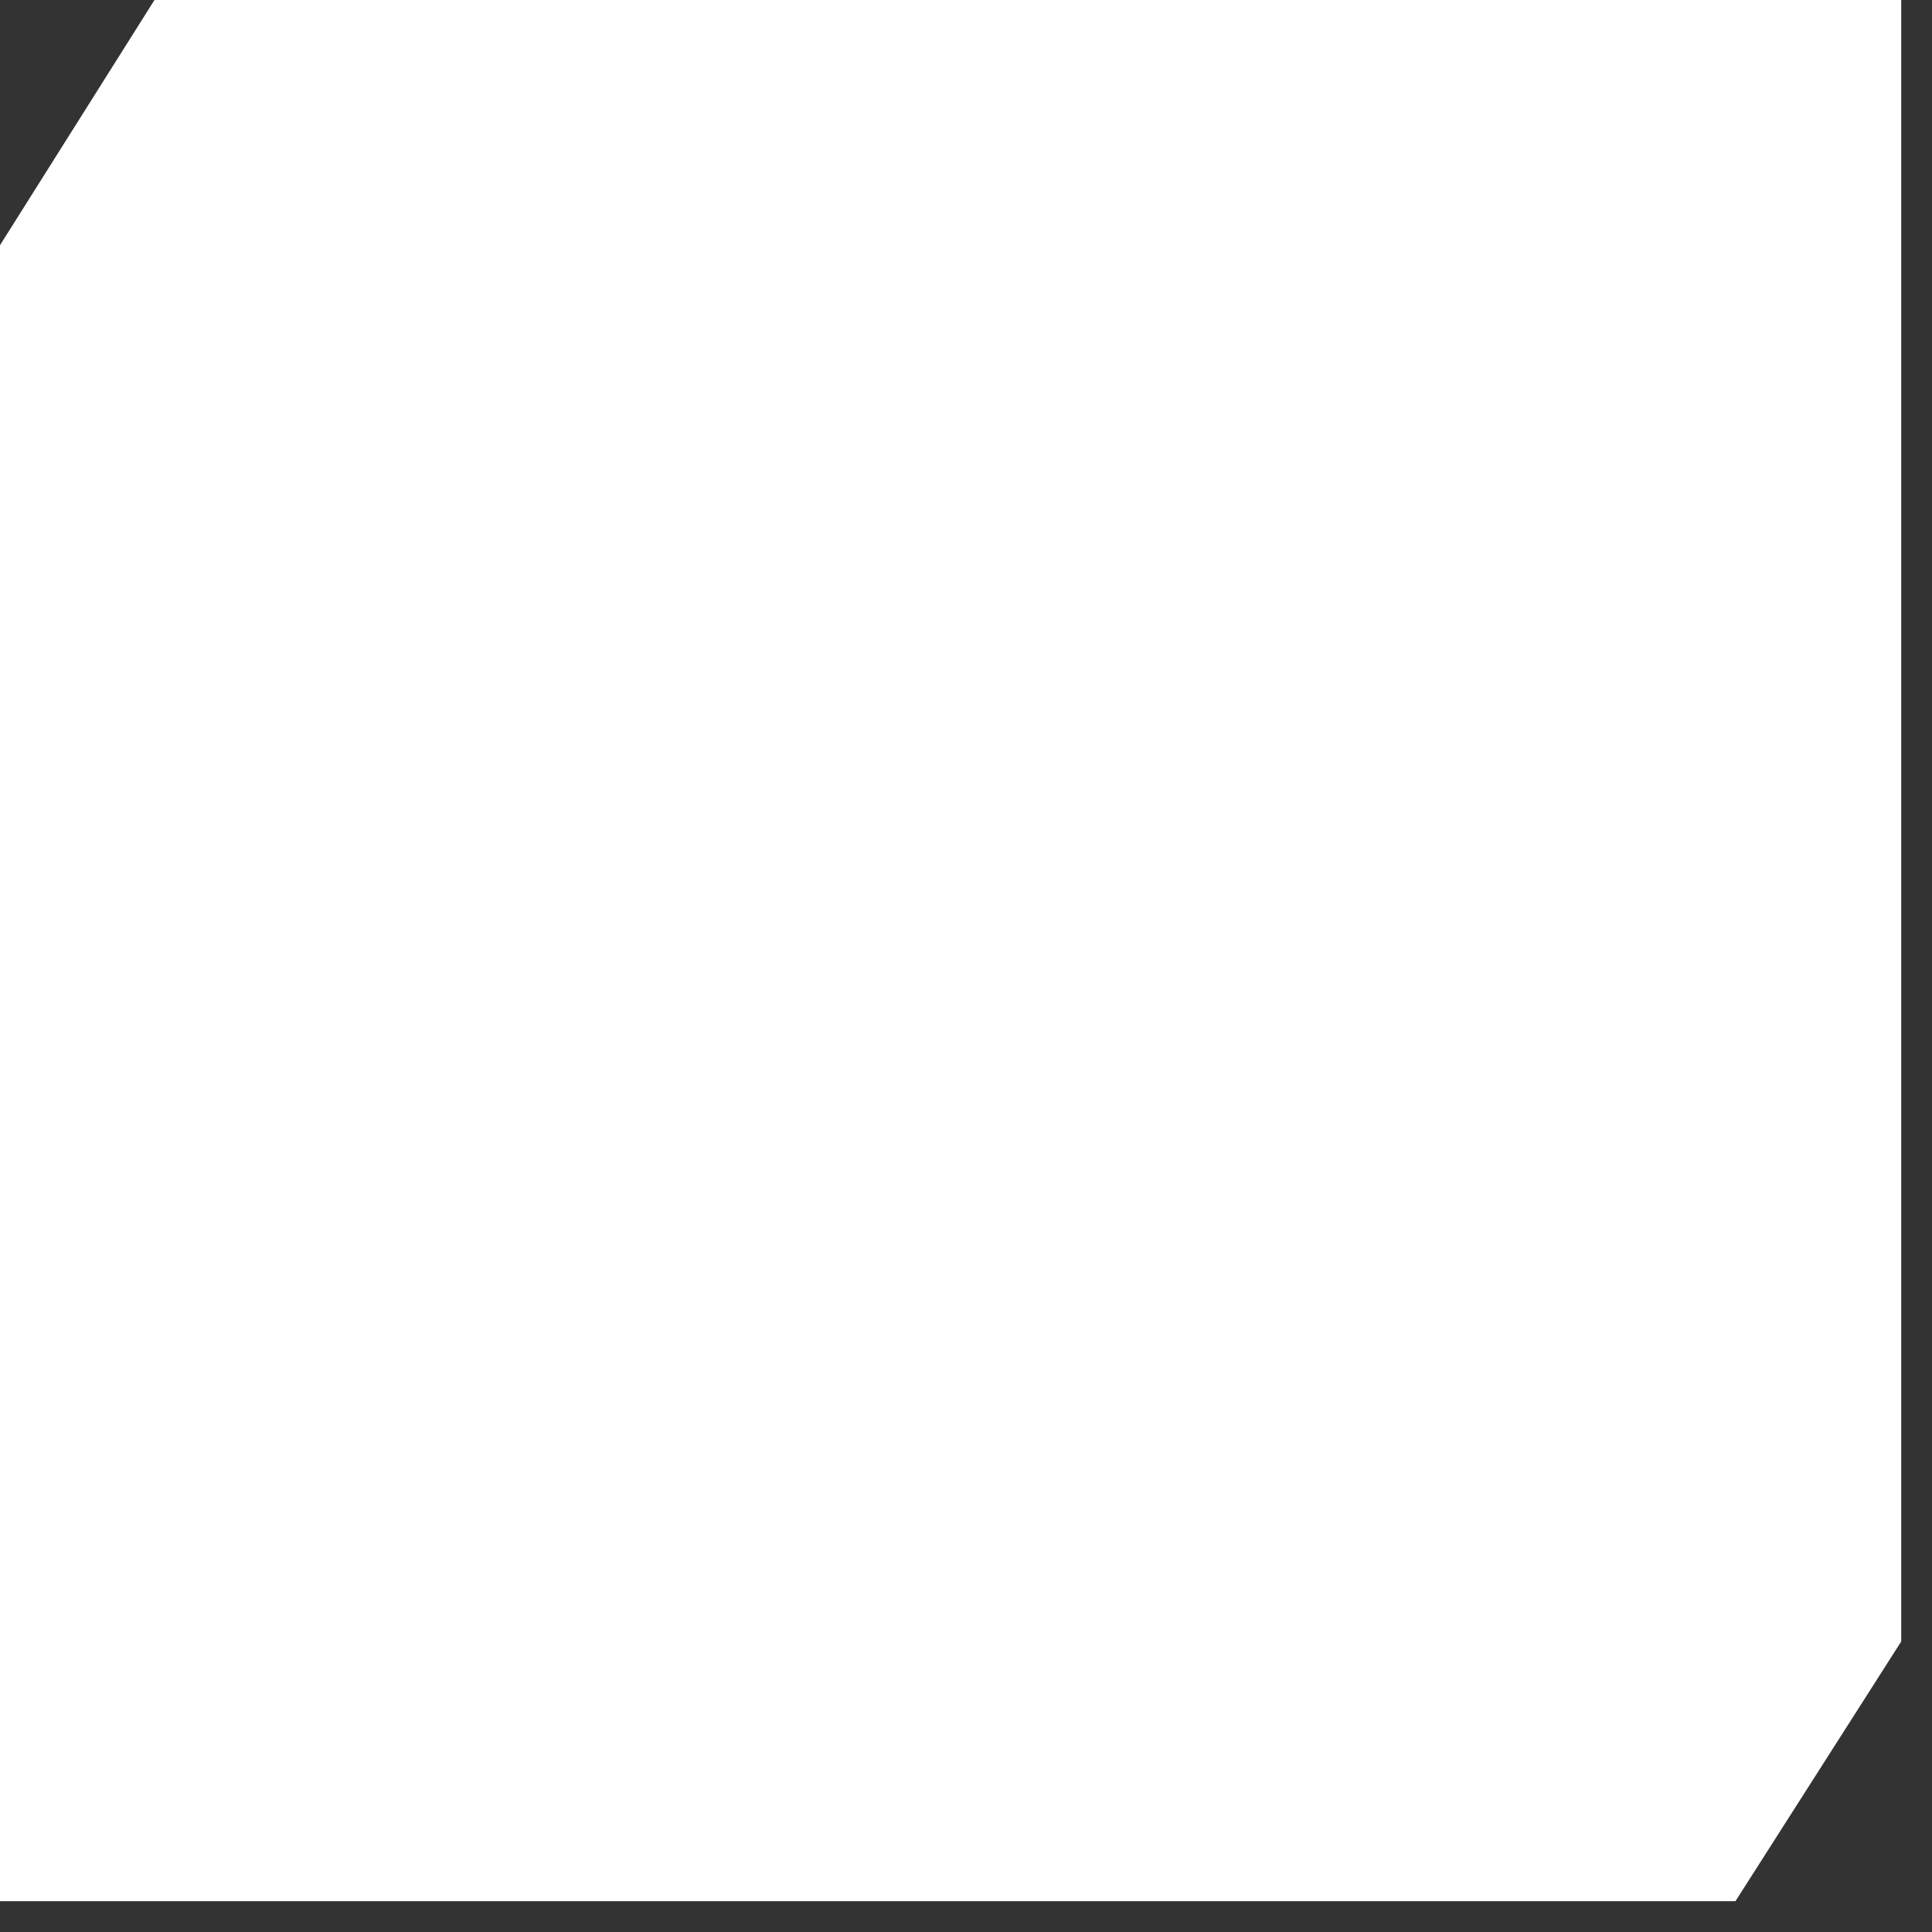 <?xml version="1.0" encoding="utf-8"?>
<svg xmlns="http://www.w3.org/2000/svg" fill="none" height="100%" overflow="visible" preserveAspectRatio="none" style="display: block;" viewBox="0 0 46 46" width="100%">
<rect x="0" y="0" width="46" height="46" fill="#333333" stroke="none"/>
<path d="M0 5.838L3.678 0H45.267V39.083L41.32 45.267H0V5.838Z" fill="white" id="Vector"/>
</svg>